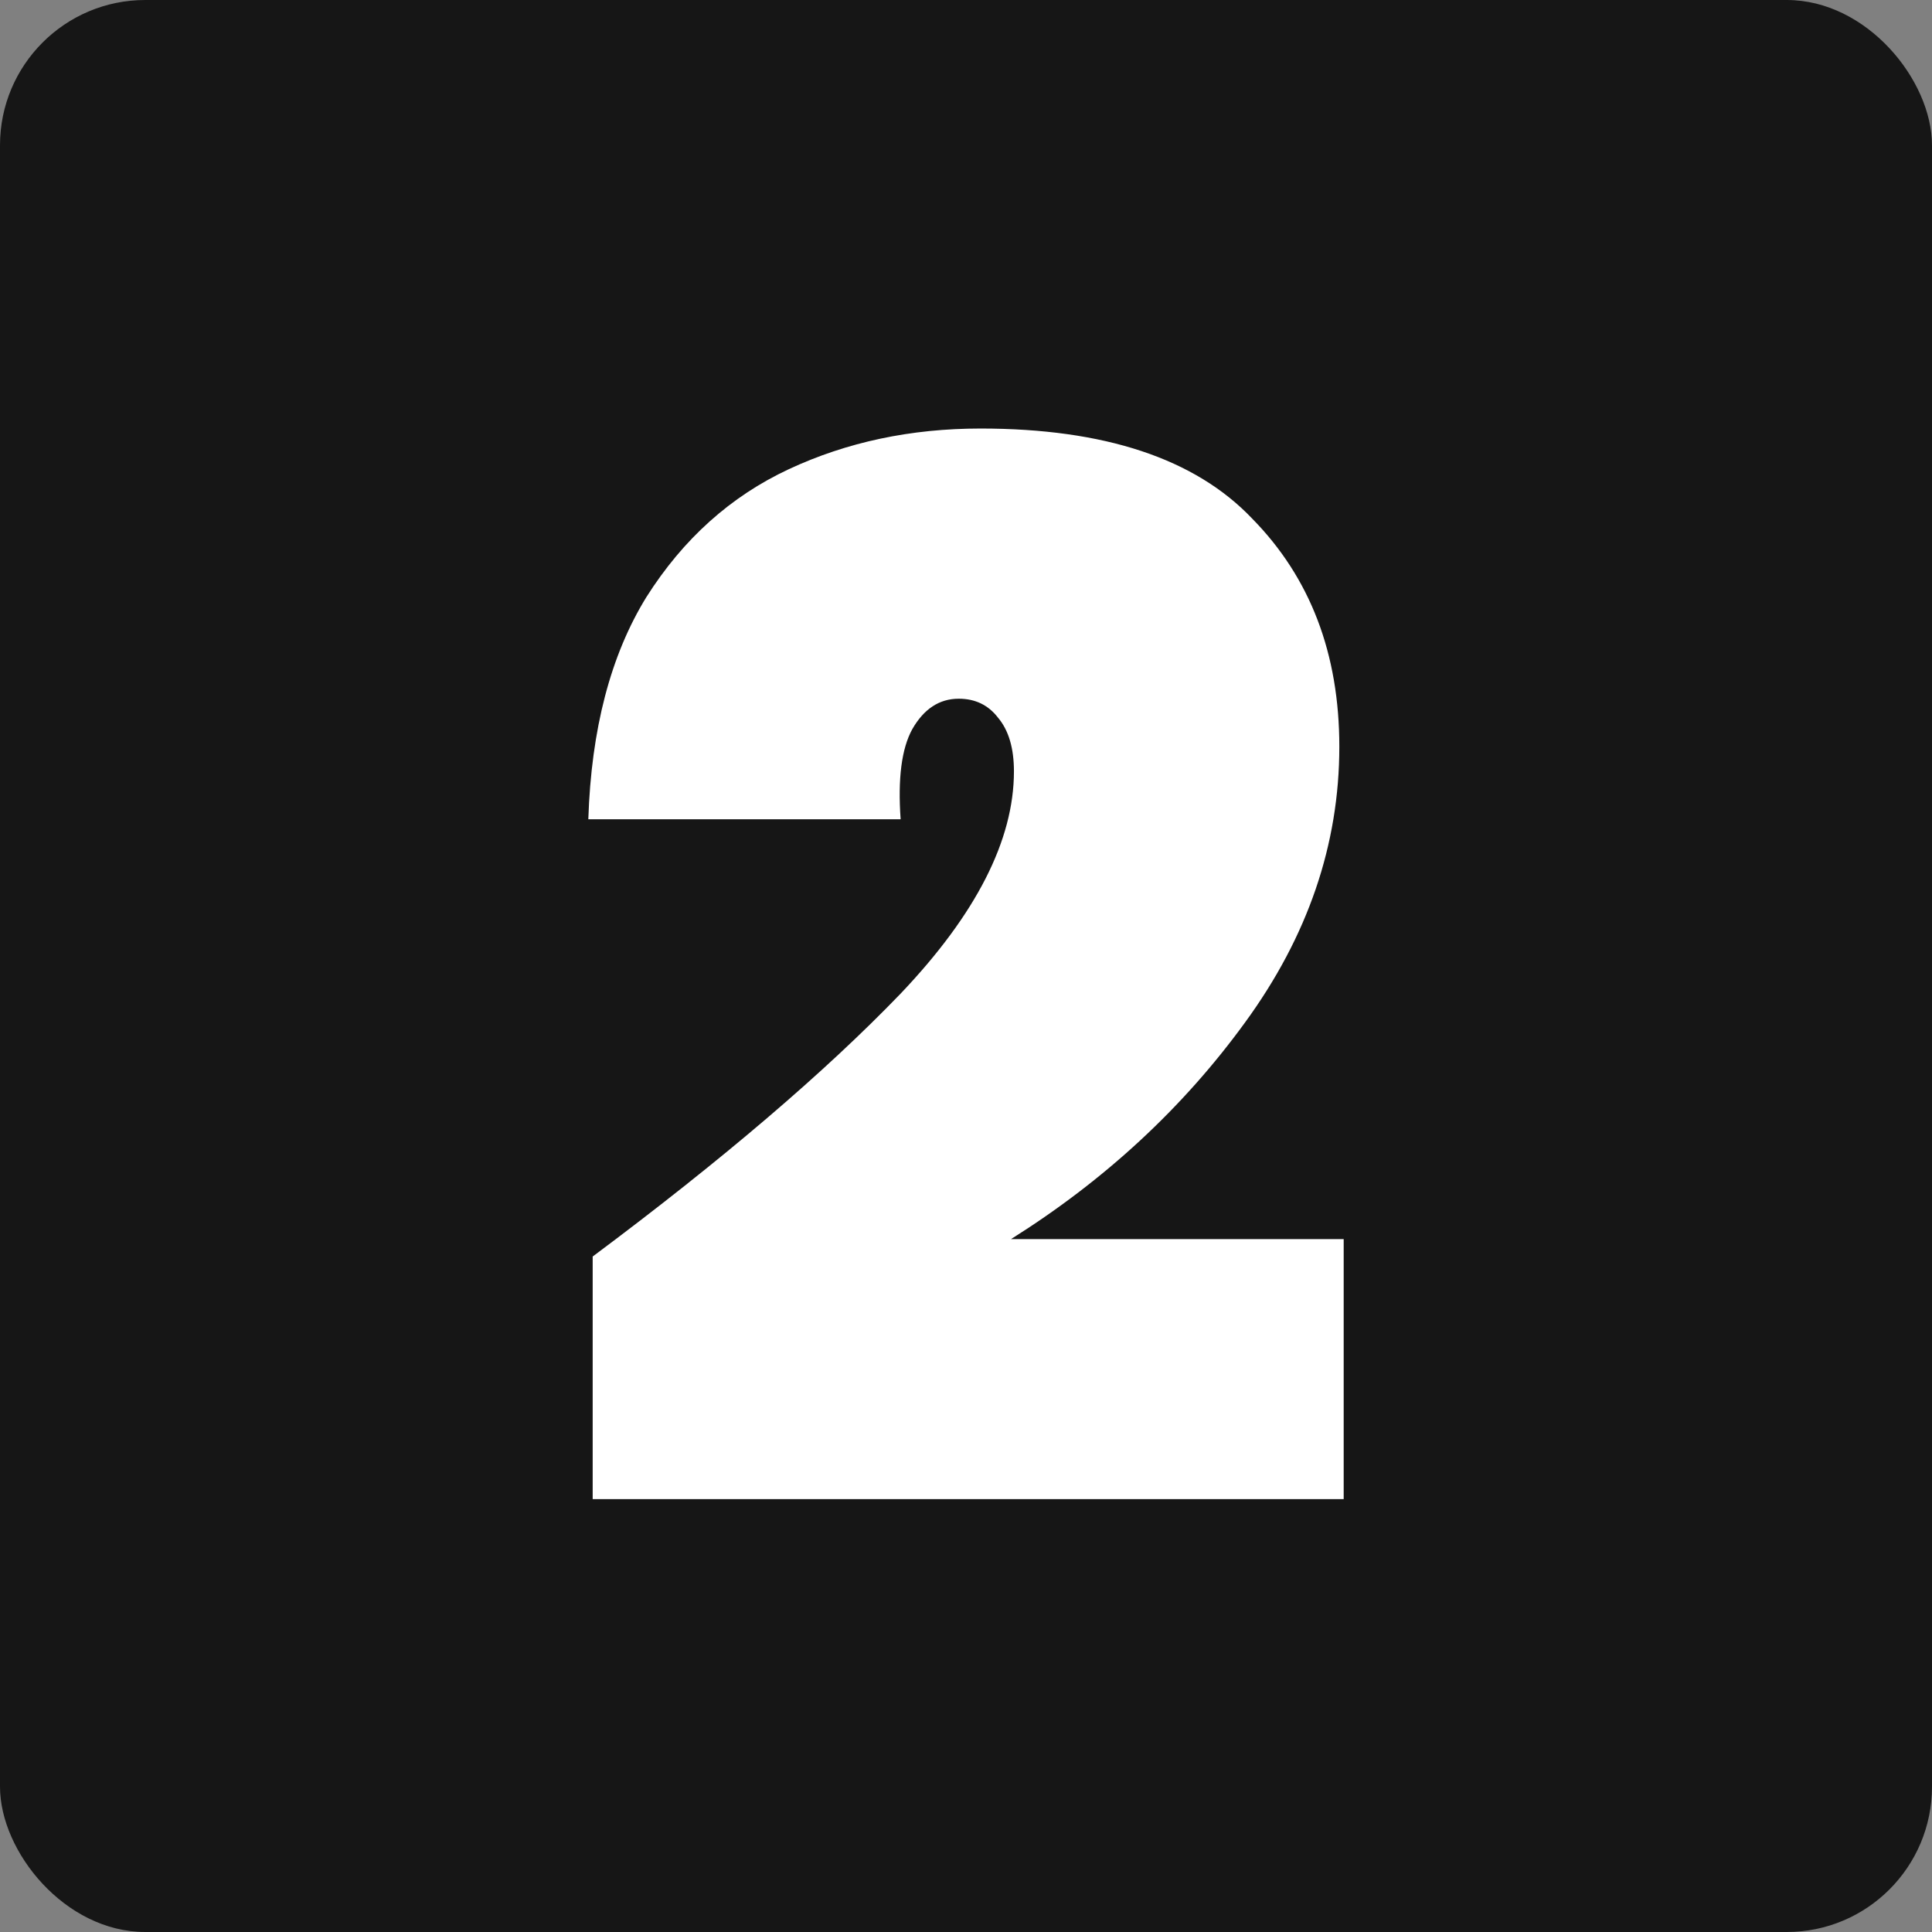 <svg width="266" height="266" viewBox="0 0 266 266" fill="none" xmlns="http://www.w3.org/2000/svg">
<rect x="0" y="0" width="266" height="266" fill="#808080" stroke="none"/>
<rect width="266" height="266" rx="20" fill="#161616"/>
<path d="M81.6 173C99.467 159.667 113.6 147.6 124 136.8C134.4 125.867 139.6 115.667 139.6 106.2C139.6 103 138.867 100.533 137.4 98.8C136.067 97.067 134.267 96.2 132 96.2C129.333 96.2 127.2 97.6 125.6 100.4C124.133 103.067 123.6 107.2 124 112.8H81C81.4 100.4 84.067 90.2 89 82.2C94.067 74.2 100.6 68.333 108.6 64.6C116.6 60.867 125.4 59 135 59C152.067 59 164.533 63.133 172.4 71.4C180.4 79.533 184.4 90 184.4 102.8C184.4 116.267 180.067 128.933 171.4 140.8C162.867 152.533 152.133 162.467 139.2 170.6H185V206.4H81.6V173Z" fill="white"/>
</svg>
